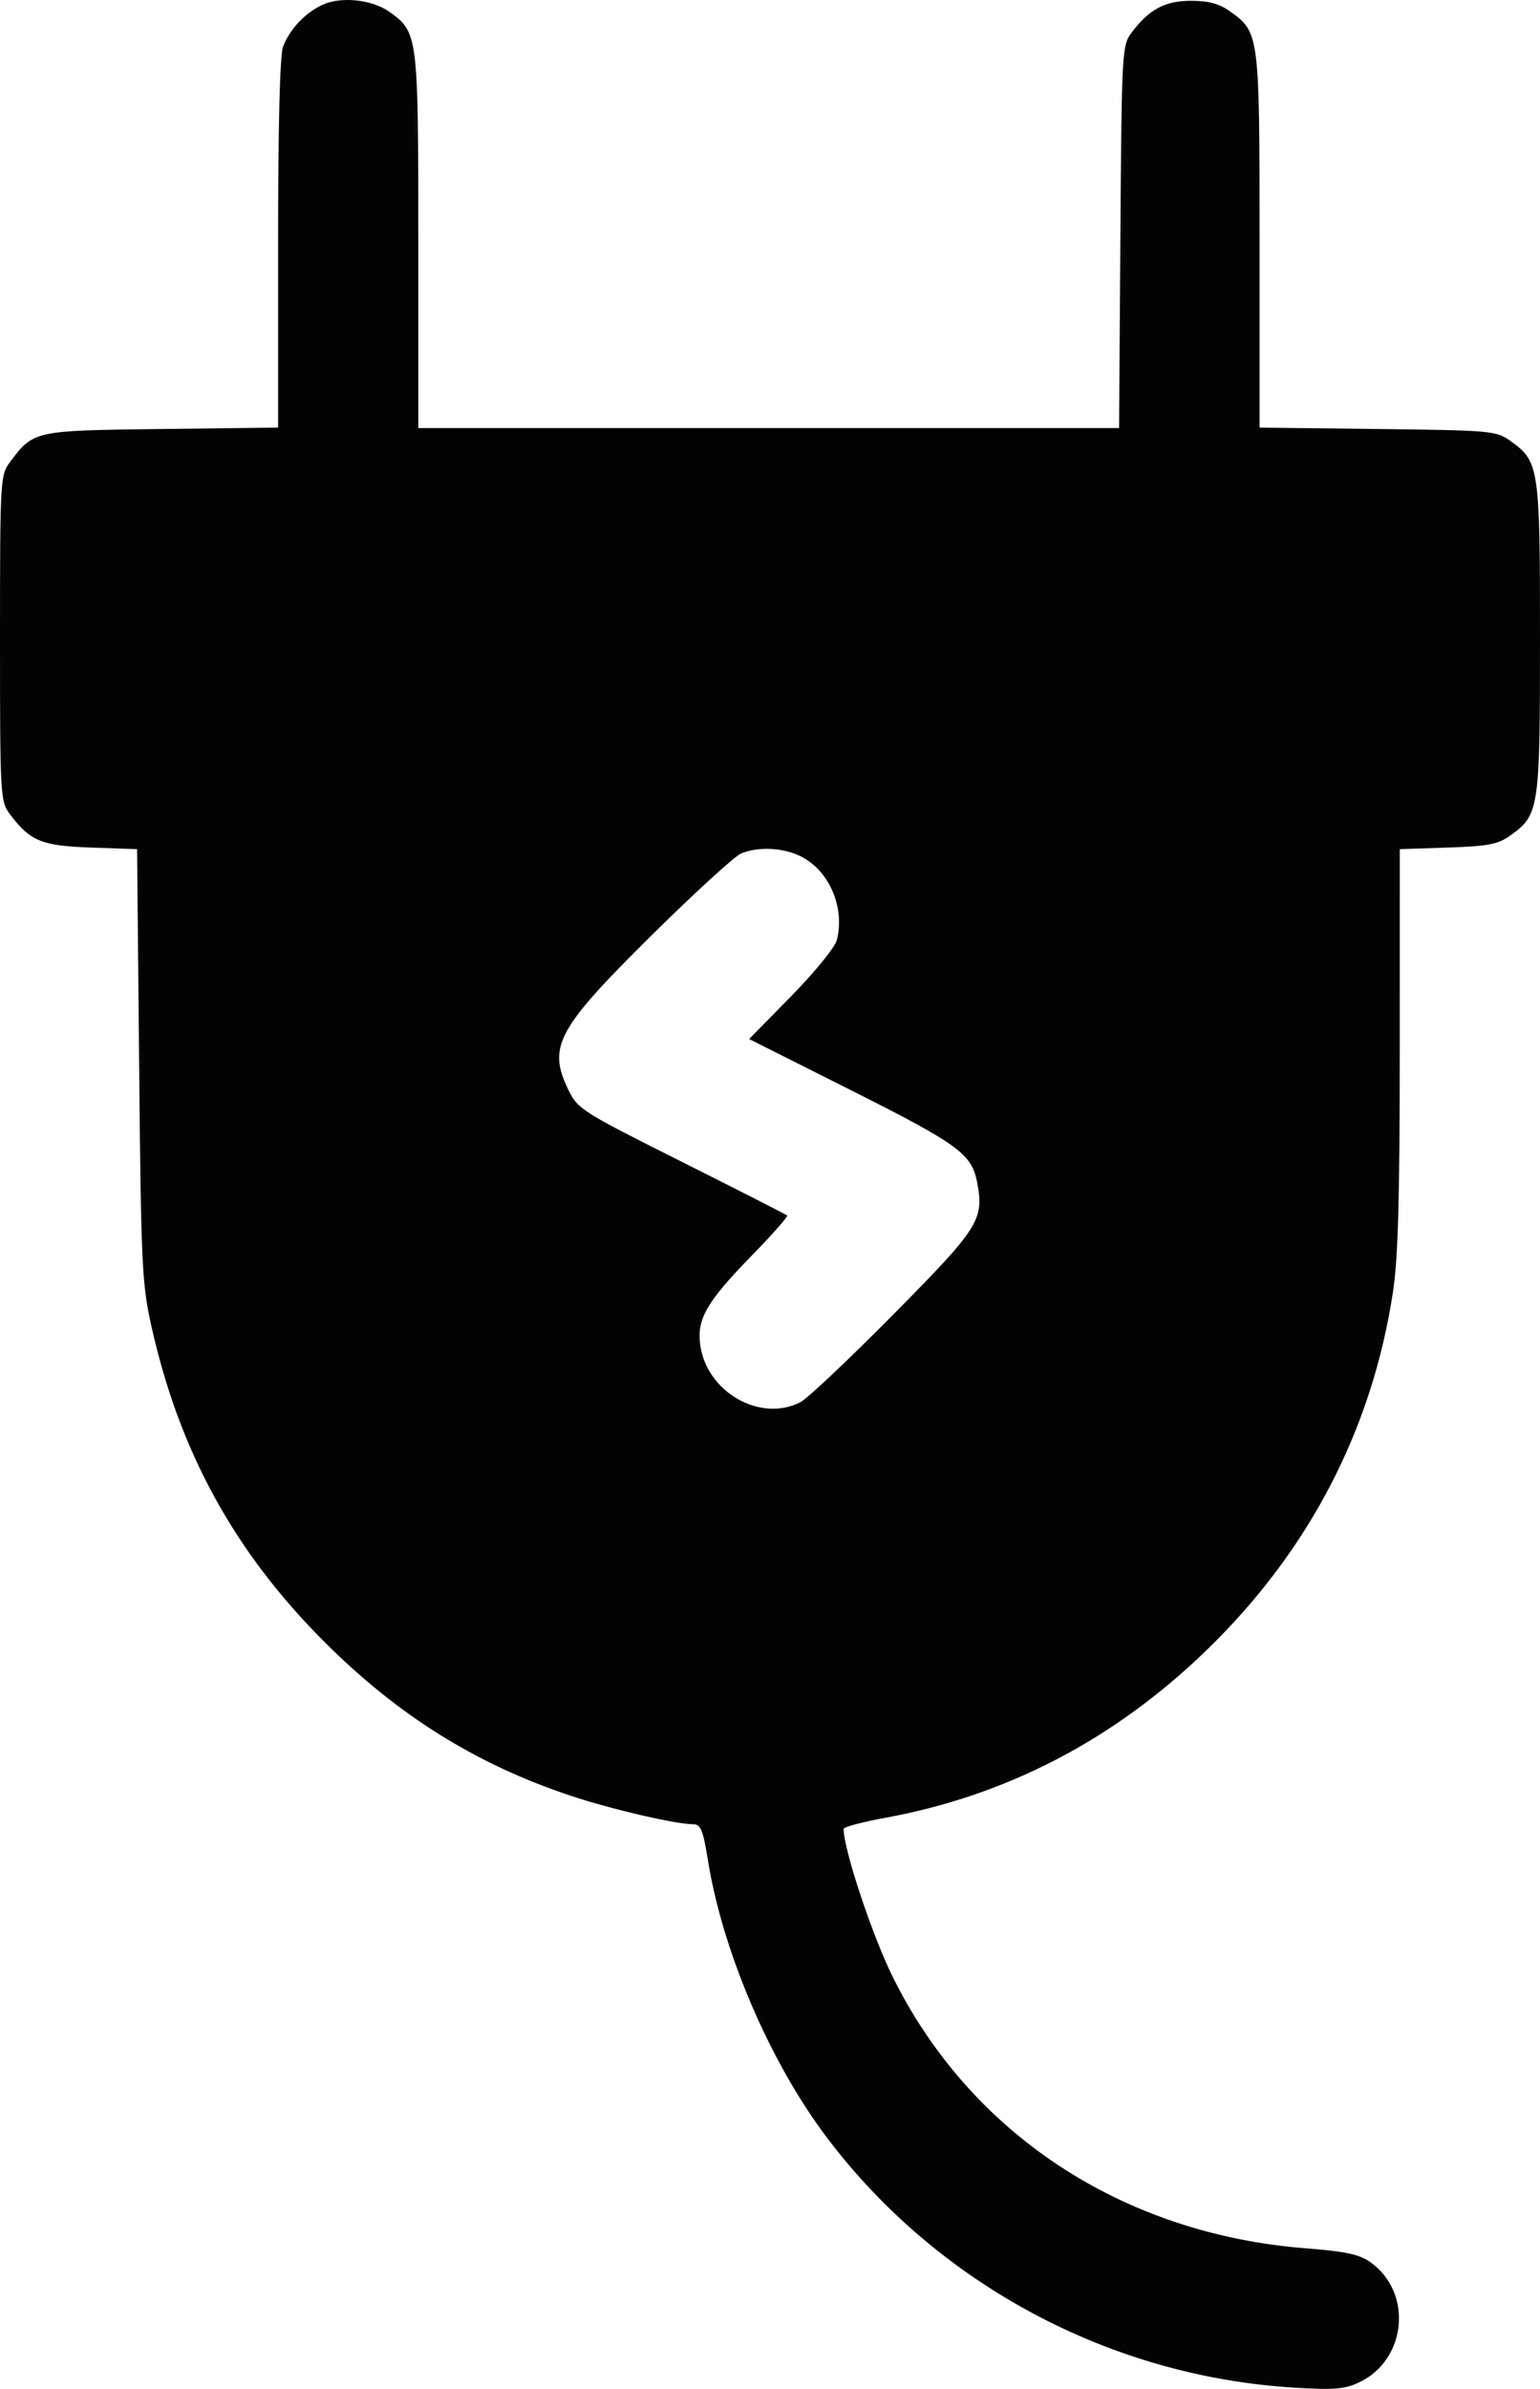 <svg width="69" height="107" viewBox="0 0 69 107" fill="none" xmlns="http://www.w3.org/2000/svg">
<path fill-rule="evenodd" clip-rule="evenodd" d="M14.449 0.215C13.674 0.573 12.978 1.311 12.683 2.088C12.539 2.469 12.46 5.588 12.46 10.915V19.152L7.239 19.215C1.496 19.284 1.505 19.282 0.432 20.718C0.015 21.275 0 21.549 0 28.585C0 35.621 0.015 35.894 0.432 36.452C1.345 37.674 1.858 37.886 4.08 37.963L6.142 38.035L6.234 47.689C6.319 56.624 6.36 57.495 6.779 59.381C8.032 65.012 10.496 69.508 14.55 73.556C17.843 76.846 21.345 79.03 25.583 80.437C27.402 81.042 30.277 81.709 31.06 81.709C31.395 81.709 31.5 81.967 31.72 83.33C32.379 87.425 34.501 92.37 37.048 95.742C42.005 102.307 49.723 106.439 57.966 106.943C59.779 107.054 60.247 107.016 60.901 106.706C63.03 105.697 63.313 102.686 61.406 101.33C60.906 100.974 60.302 100.844 58.522 100.705C50.29 100.066 43.459 95.572 39.98 88.507C39.063 86.644 37.798 82.825 37.798 81.918C37.798 81.832 38.632 81.61 39.651 81.424C45.114 80.426 49.931 77.915 54.061 73.912C58.649 69.467 61.475 64.037 62.413 57.866C62.641 56.371 62.716 53.668 62.717 46.957L62.718 38.035L64.864 37.963C66.679 37.903 67.112 37.82 67.665 37.426C68.964 36.5 69 36.263 69 28.585C69 20.907 68.964 20.669 67.665 19.744C67.036 19.296 66.806 19.275 61.723 19.215L56.435 19.153V10.776C56.435 1.518 56.426 1.446 55.101 0.502C54.626 0.164 54.148 0.036 53.362 0.036C52.191 0.036 51.48 0.419 50.69 1.475C50.273 2.033 50.256 2.341 50.199 10.613L50.14 19.173H34.441H18.742V10.786C18.742 1.549 18.728 1.442 17.441 0.526C16.667 -0.024 15.278 -0.168 14.449 0.215ZM35.834 38.336C37.135 38.953 37.869 40.618 37.495 42.106C37.414 42.427 36.508 43.541 35.457 44.612L33.565 46.539L38.182 48.859C42.956 51.259 43.543 51.69 43.784 52.972C44.096 54.635 43.868 54.994 40.031 58.871C38.054 60.869 36.183 62.637 35.872 62.799C34.079 63.736 31.658 62.356 31.373 60.235C31.218 59.079 31.659 58.315 33.676 56.246C34.601 55.298 35.318 54.486 35.269 54.442C35.22 54.398 33.092 53.315 30.54 52.035C26.049 49.783 25.885 49.679 25.462 48.806C24.524 46.872 24.957 46.078 29.285 41.805C31.169 39.946 32.936 38.334 33.212 38.224C33.984 37.916 35.042 37.961 35.834 38.336Z" fill="#030303"/>
</svg>
